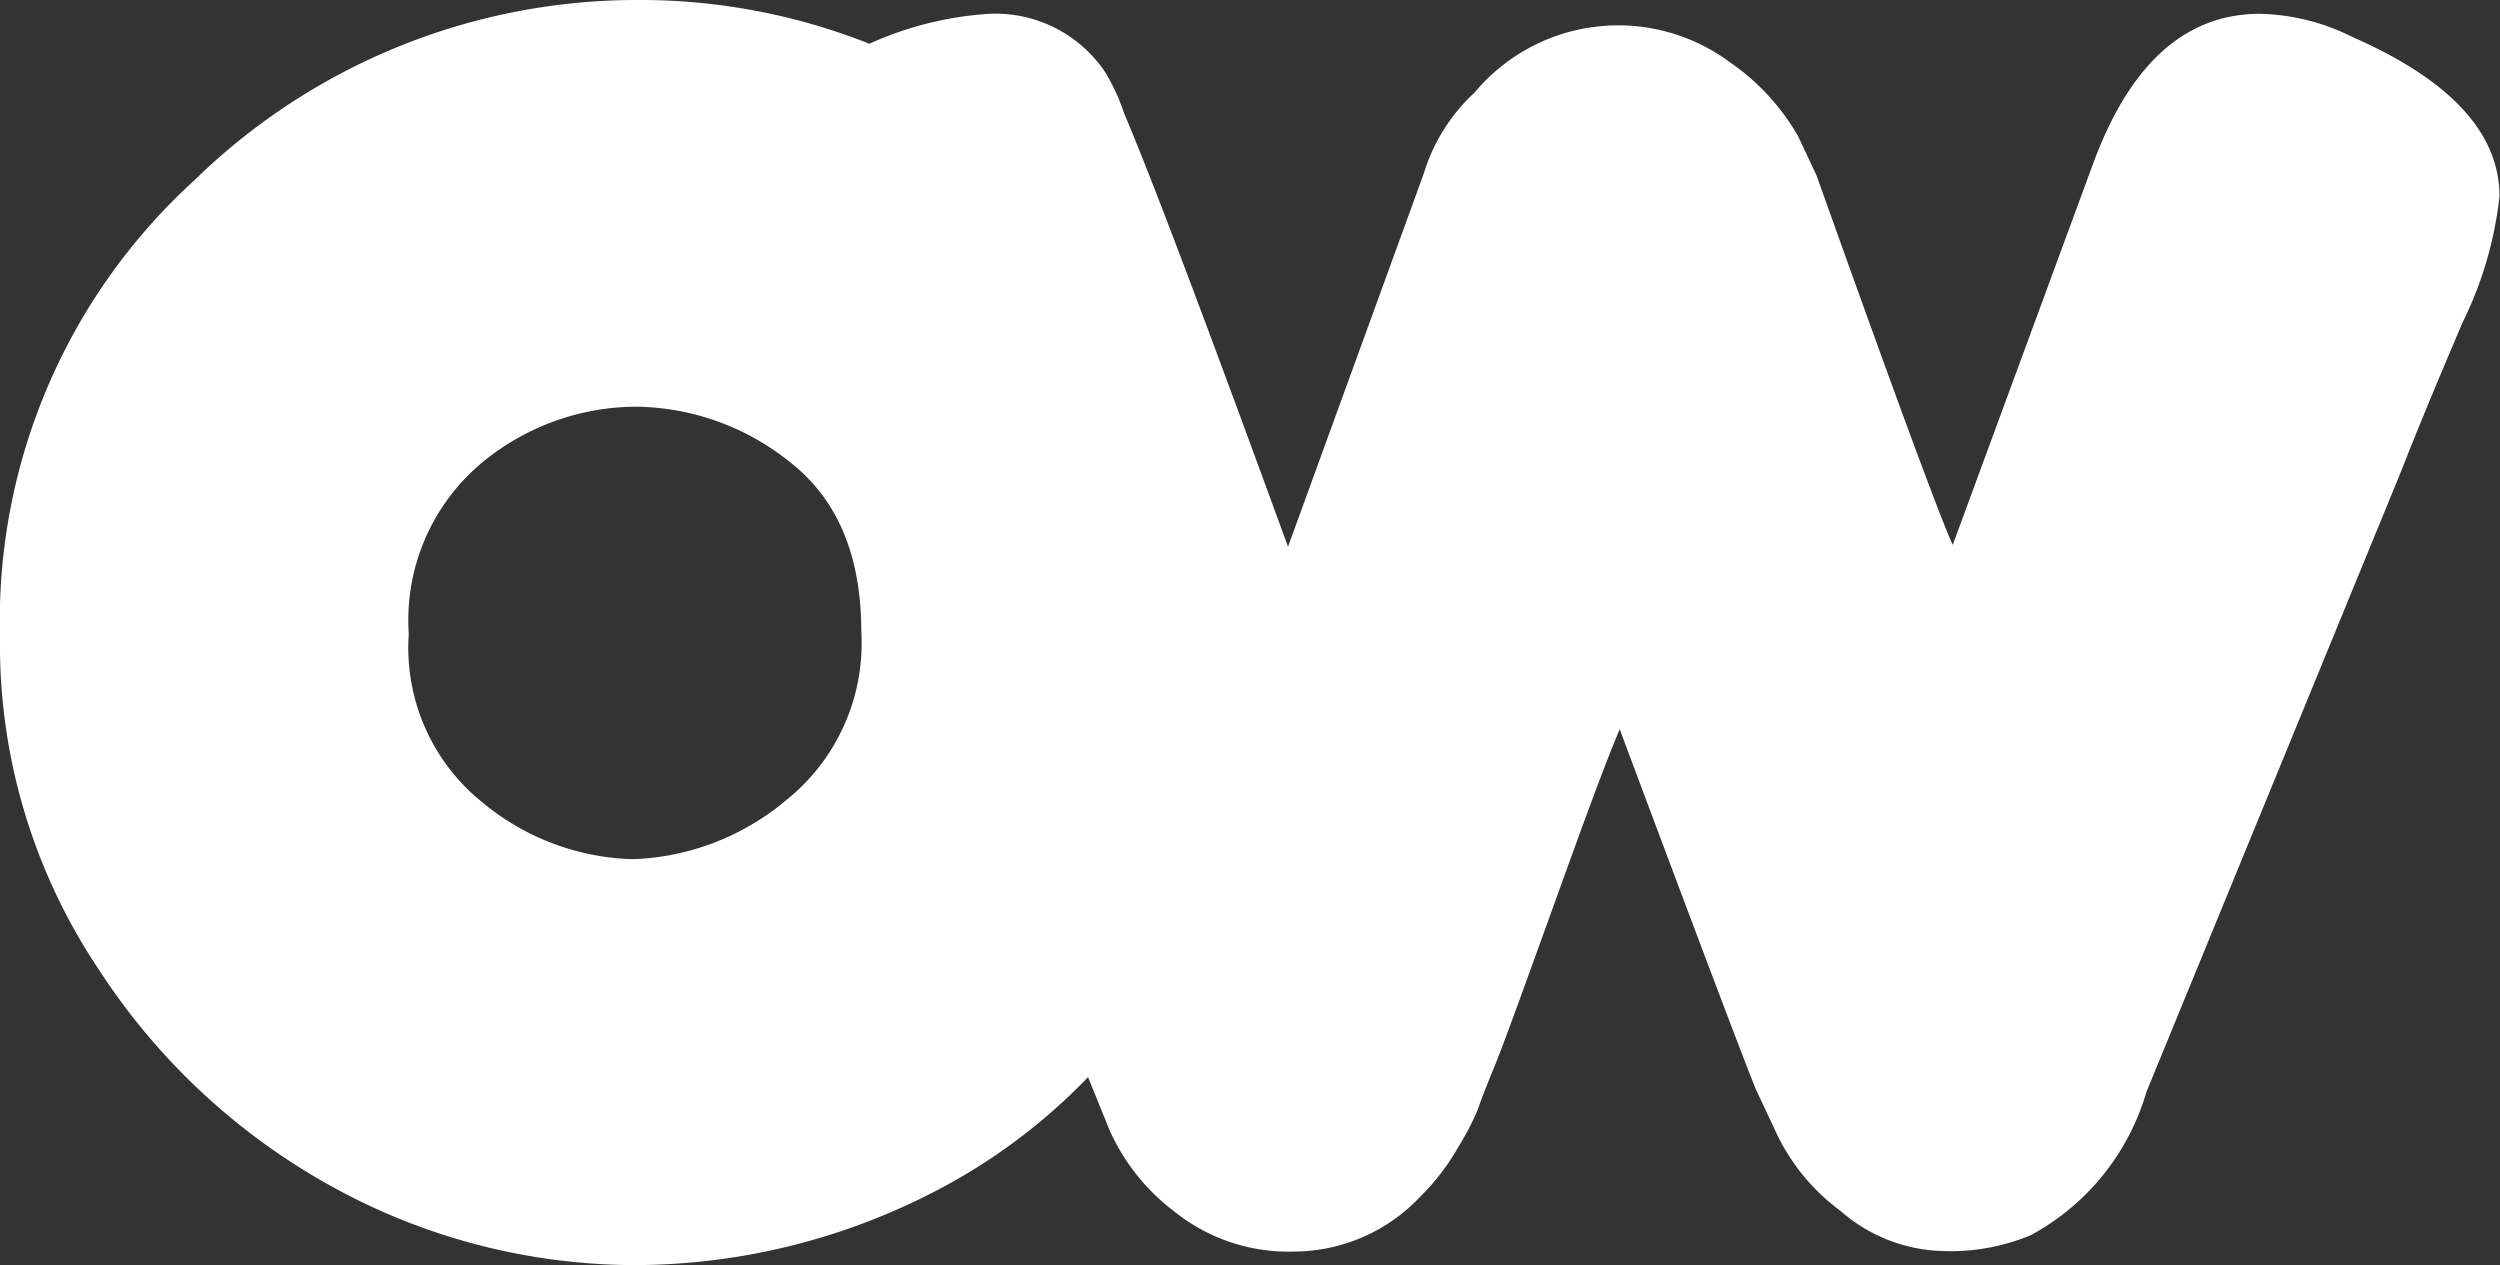 <svg xmlns="http://www.w3.org/2000/svg" viewBox="0 0 96.02 48.59"><rect x="0" y="0" width="96.02" height="48.59" fill="#333333" stroke="none"/><defs><style>.cls-1{fill:#fff;}</style></defs><title>Asset 7</title><g id="Layer_2" data-name="Layer 2"><g id="Layer_1-2" data-name="Layer 1"><path class="cls-1" d="M90.35,1.42A8.3,8.3,0,0,0,86.8.53q-4.26,0-6.38,5.68L75,20.93q-.8-1.77-5.23-14.19l-.71-1.51a8.69,8.69,0,0,0-2.62-2.84,7.19,7.19,0,0,0-9.8,1.16,7,7,0,0,0-1.95,3.1L49.47,21Q44.69,7.9,43.17,4.34a7.68,7.68,0,0,0-.71-1.55A5.08,5.08,0,0,0,38,.53a13.16,13.16,0,0,0-4.61,1.15h0A23.85,23.85,0,0,0,24.47,0a24.33,24.33,0,0,0-17,6.92A22.89,22.89,0,0,0,0,24.47,22.41,22.41,0,0,0,3.77,37.2,25.14,25.14,0,0,0,13,45.71a24.13,24.13,0,0,0,11.35,2.88,25.15,25.15,0,0,0,11.3-2.7,22.46,22.46,0,0,0,6.14-4.52l.81,2a8,8,0,0,0,2.49,3.15,7,7,0,0,0,4.61,1.55,6.7,6.7,0,0,0,4.87-2.13A8.62,8.62,0,0,0,56,44.07a10,10,0,0,0,.76-1.46c.09-.27.29-.8.62-1.6s1.06-2.81,2.21-6,2-5.54,2.62-7q4.51,12.06,5.23,13.83l.71,1.51a7.89,7.89,0,0,0,2.53,3.15,6.2,6.2,0,0,0,3.94,1.55A8,8,0,0,0,78,47.44a9.17,9.17,0,0,0,4.44-5.5l9.75-23.76c.65-1.66,1.45-3.59,2.4-5.81A14.48,14.48,0,0,0,96,7.54Q96,3.9,90.35,1.42ZM30.15,30.77A9.66,9.66,0,0,1,24.3,33a9.44,9.44,0,0,1-5.77-2.18,7.62,7.62,0,0,1-2.83-6.47,7.88,7.88,0,0,1,2.74-6.52,9.35,9.35,0,0,1,5.95-2.21,9.59,9.59,0,0,1,5.94,2.12q2.74,2.13,2.75,6.48A7.73,7.73,0,0,1,30.15,30.77Z"/></g></g></svg>